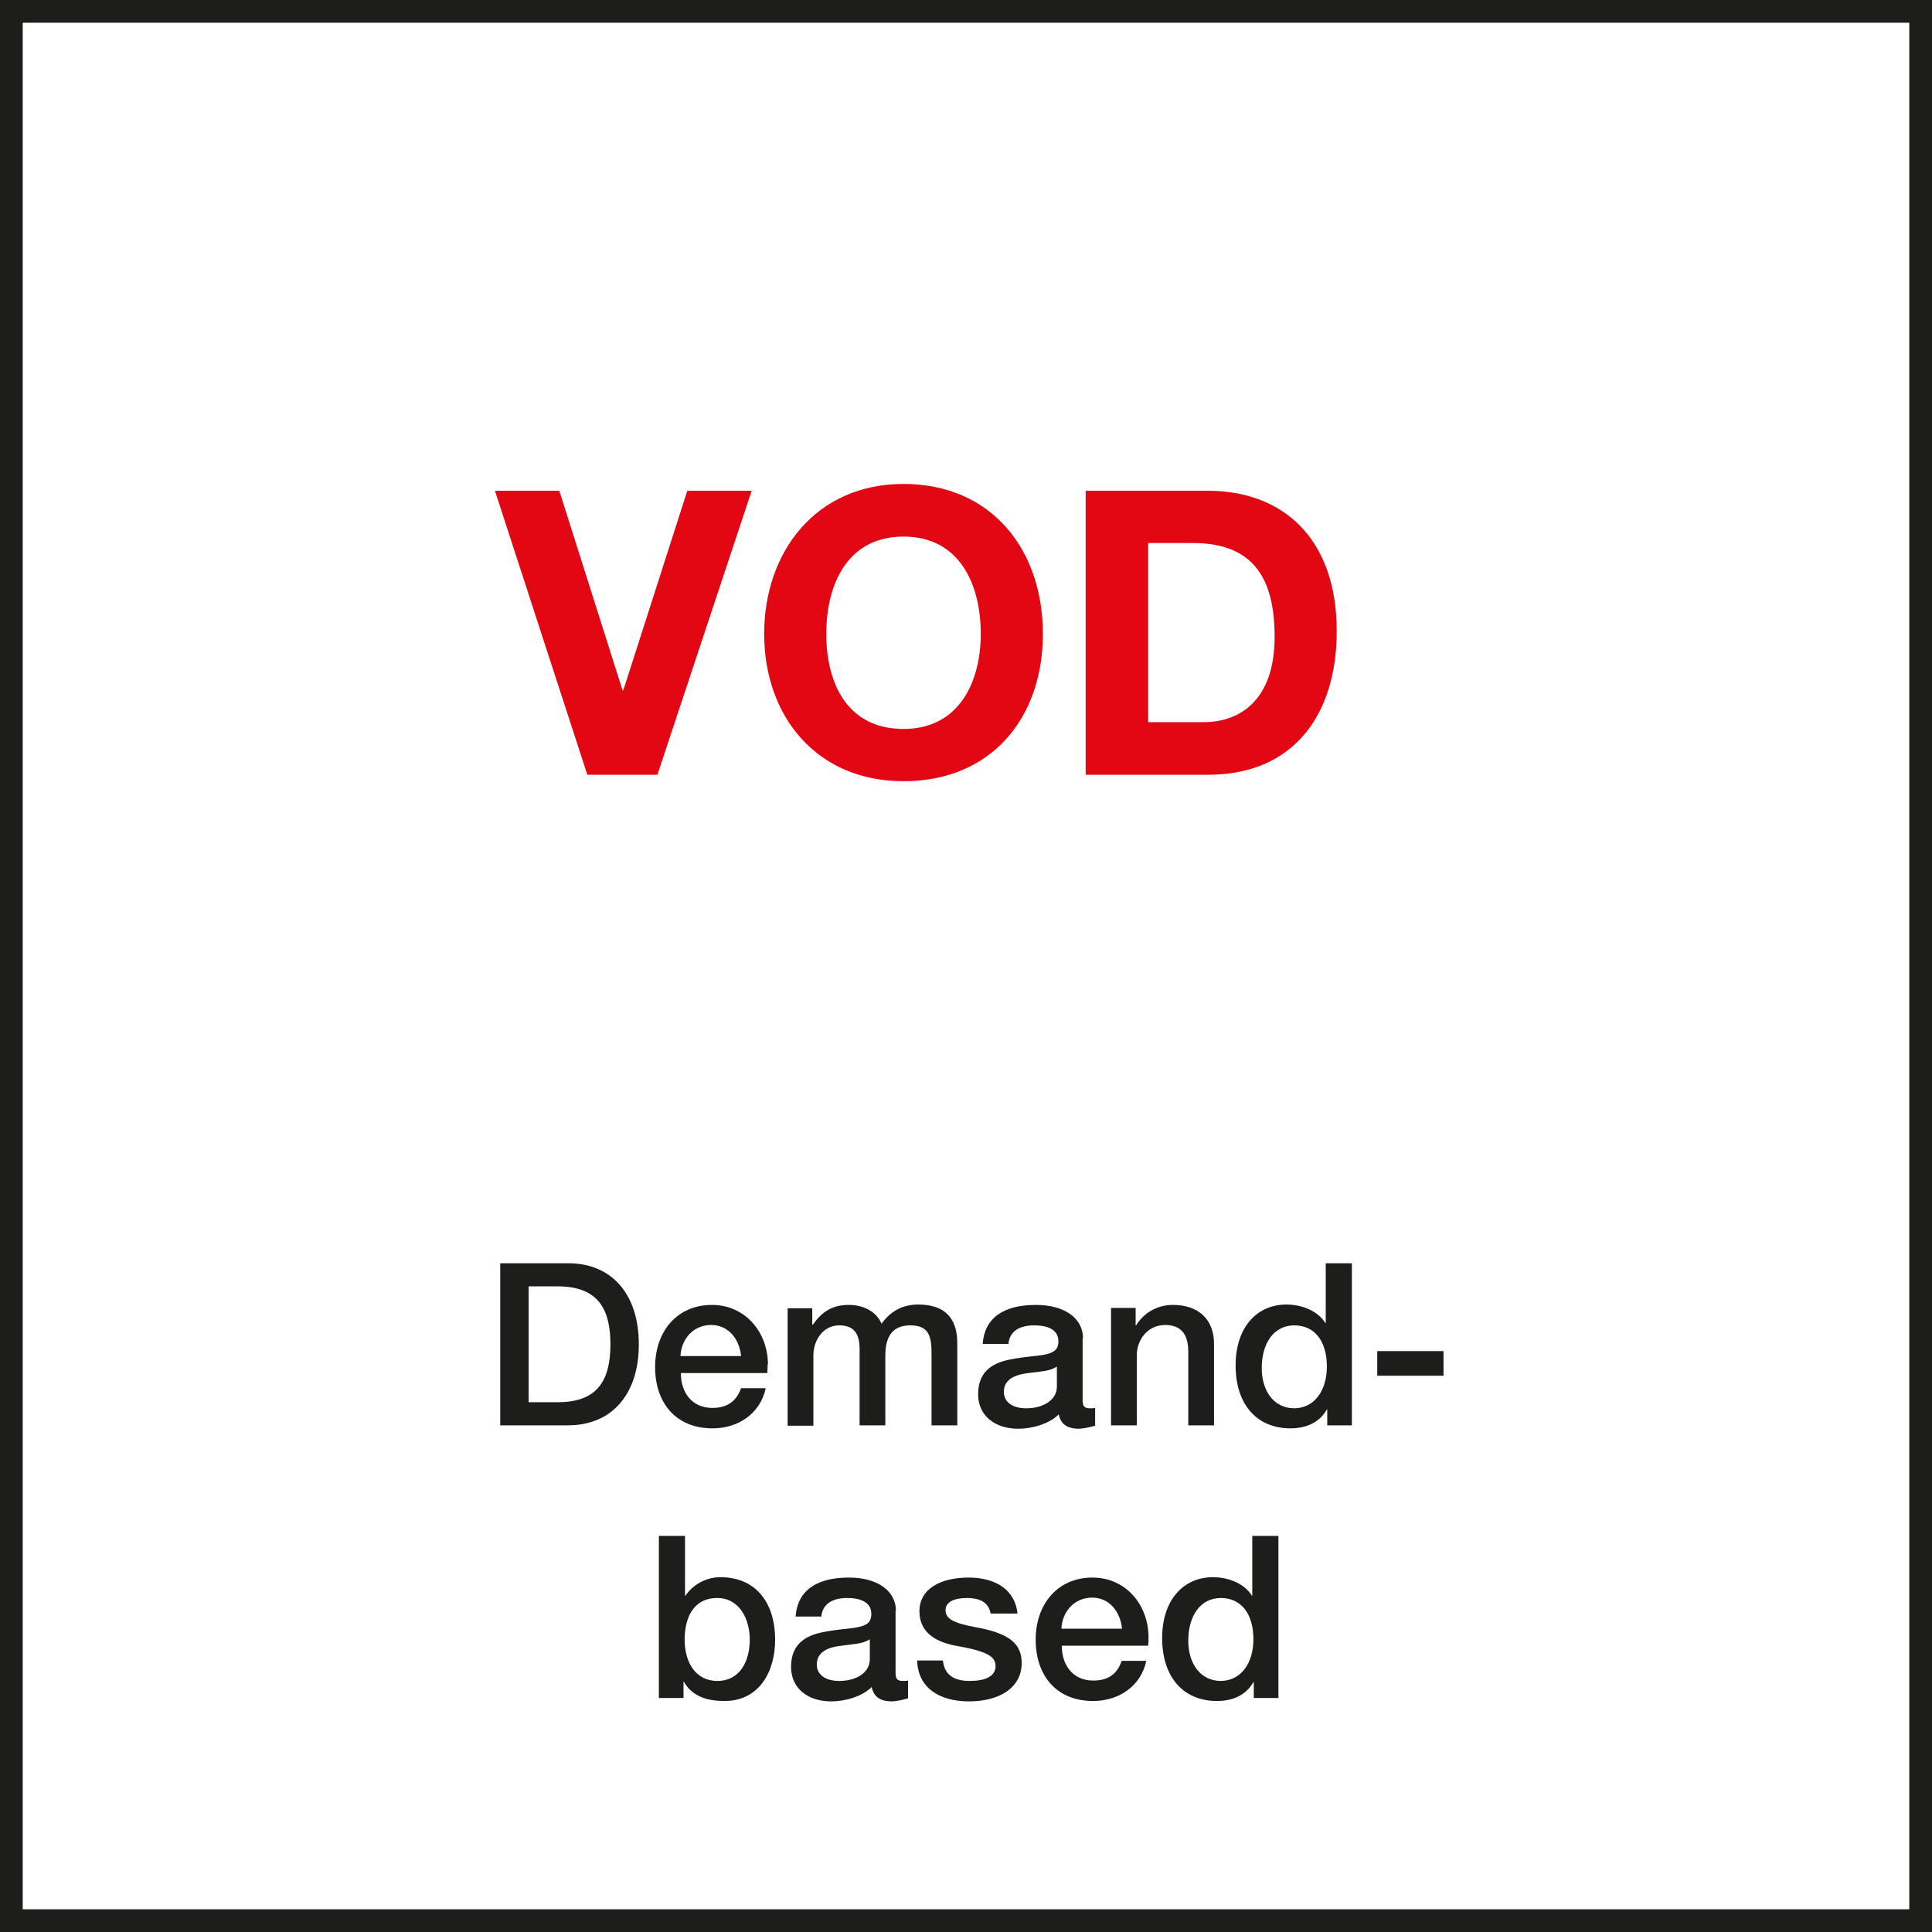 <?xml version="1.0" encoding="UTF-8"?><svg xmlns="http://www.w3.org/2000/svg" viewBox="0 0 51.02 51.02"><defs><style>.cls-1{fill:#e30613;}.cls-2{fill:#1d1d1b;}</style></defs><g id="Grafik"><path class="cls-2" d="m50.42.6v49.82H.6V.6h49.82m.6-.6H0v51.02h51.02V0h0Z"/></g><g id="Typo"><path class="cls-1" d="m17.37,20.46h-1.86l-2.44-7.5h1.7l1.67,5.27h.02l1.69-5.27h1.7l-2.49,7.5Z"/><path class="cls-1" d="m23.86,12.78c2.32,0,3.68,1.73,3.68,3.96s-1.37,3.89-3.68,3.89-3.68-1.73-3.68-3.89,1.36-3.96,3.68-3.96Zm0,6.47c1.48,0,2.04-1.26,2.04-2.51,0-1.31-.56-2.57-2.04-2.57s-2.04,1.26-2.04,2.57.56,2.51,2.04,2.51Z"/><path class="cls-1" d="m28.67,12.96h3.23c1.94,0,3.4,1.22,3.4,3.71,0,2.17-1.11,3.79-3.4,3.79h-3.23v-7.5Zm1.65,6.11h1.47c.96,0,1.87-.59,1.87-2.25,0-1.51-.53-2.48-2.16-2.48h-1.18v4.72Z"/><path class="cls-2" d="m15.01,33.36c1.13,0,1.86.8,1.86,2.14s-.73,2.14-1.87,2.14h-1.79v-4.28h1.81Zm-.29,3.67c.97,0,1.4-.47,1.4-1.53,0-.87-.28-1.53-1.39-1.53h-.77v3.06h.77Z"/><path class="cls-2" d="m20.27,36.03c0,.08,0,.16-.01.23h-2.28c0,.51.29.92.83.92.38,0,.63-.16.76-.52h.65c-.14.67-.73,1.06-1.4,1.06-.98,0-1.52-.68-1.52-1.62s.58-1.64,1.5-1.64c.88,0,1.48.72,1.48,1.58Zm-.7-.22c-.04-.43-.32-.82-.79-.82s-.79.37-.81.82h1.6Z"/><path class="cls-2" d="m23.27,34.97c.24-.34.56-.52.98-.52.68,0,1.03.34,1.03,1.02v2.17h-.68v-1.87c0-.44-.04-.77-.56-.77s-.66.36-.66.8v1.84h-.68v-2.01c0-.38-.12-.63-.54-.63s-.68.39-.68.79v1.86h-.68v-3.1h.65v.43h.02c.24-.35.52-.52.95-.52.36,0,.73.16.87.52Z"/><path class="cls-2" d="m28.59,35.34v1.63c0,.16.04.22.19.22.04,0,.1,0,.14-.01v.47c-.17.05-.35.08-.43.08-.3,0-.48-.12-.53-.38-.25.25-.7.38-1.07.38-.61,0-1.06-.34-1.06-.91s.34-.81.8-.91c.23-.05.49-.08.78-.11.41-.05.54-.14.54-.38,0-.27-.22-.42-.64-.42s-.65.18-.68.49h-.68c.05-.68.54-1.03,1.41-1.03.75,0,1.24.35,1.24.88Zm-1.49,1.85c.47,0,.81-.23.81-.57v-.53c-.19.11-.28.11-.75.17-.45.05-.65.22-.65.5,0,.26.22.43.59.43Z"/><path class="cls-2" d="m32.06,35.49v2.15h-.68v-1.94c0-.4-.14-.71-.61-.71s-.75.4-.75.8v1.85h-.68v-3.1h.65v.46h.01c.22-.35.58-.54.97-.54.71,0,1.09.41,1.09,1.03Z"/><path class="cls-2" d="m35.7,33.36v4.28h-.65v-.42h-.01c-.19.34-.54.5-.96.5-.89,0-1.45-.63-1.45-1.66s.58-1.61,1.34-1.61c.44,0,.85.19,1.03.49h.01v-1.58h.68Zm-1.53,3.83c.55,0,.87-.48.87-1.1,0-.67-.32-1.09-.86-1.09s-.86.47-.86,1.13c0,.6.32,1.06.86,1.06Z"/><path class="cls-2" d="m38.12,35.68v.65h-1.75v-.65h1.75Z"/><path class="cls-2" d="m18.09,40.56v1.58h.01c.2-.3.56-.49.92-.49.97,0,1.45.71,1.45,1.65,0,.83-.41,1.62-1.34,1.62-.43,0-.85-.11-1.07-.51h-.01v.43h-.65v-4.28h.68Zm.85,3.83c.62,0,.86-.55.86-1.09s-.27-1.1-.86-1.1c-.64,0-.86.54-.86,1.1s.26,1.09.87,1.09Z"/><path class="cls-2" d="m23.65,42.54v1.63c0,.16.04.22.19.22.04,0,.1,0,.14-.01v.47c-.17.05-.35.08-.43.08-.3,0-.48-.12-.53-.38-.25.25-.7.38-1.07.38-.61,0-1.06-.34-1.06-.91s.34-.81.8-.91c.23-.05.49-.08.78-.11.41-.05.54-.14.54-.38,0-.27-.22-.42-.64-.42s-.65.18-.68.49h-.68c.05-.68.54-1.03,1.41-1.03.75,0,1.24.35,1.24.88Zm-1.49,1.85c.47,0,.81-.23.81-.57v-.53c-.19.11-.28.11-.75.17-.45.05-.65.22-.65.5,0,.26.22.43.59.43Z"/><path class="cls-2" d="m26.87,42.61h-.71c-.05-.28-.26-.41-.63-.41-.34,0-.56.11-.56.32,0,.22.19.34.79.45.95.17,1.22.47,1.22.95,0,.65-.59,1.01-1.39,1.01s-1.35-.37-1.37-1.08h.68c.04.37.28.54.7.54s.69-.12.69-.39c0-.22-.14-.38-1-.53-.52-.09-1.01-.32-1.01-.92s.57-.89,1.3-.89,1.23.34,1.29.95Z"/><path class="cls-2" d="m30.33,43.23c0,.08,0,.16-.01.23h-2.28c0,.51.29.92.83.92.38,0,.63-.16.75-.52h.65c-.14.67-.73,1.06-1.4,1.06-.98,0-1.52-.68-1.52-1.62s.58-1.64,1.5-1.64c.88,0,1.48.72,1.48,1.58Zm-.7-.22c-.04-.43-.32-.82-.79-.82s-.79.37-.81.82h1.59Z"/><path class="cls-2" d="m33.76,40.56v4.28h-.65v-.42h-.01c-.19.34-.54.5-.96.5-.89,0-1.45-.63-1.45-1.66s.58-1.61,1.34-1.61c.44,0,.85.19,1.03.49h.01v-1.58h.68Zm-1.53,3.83c.55,0,.87-.48.87-1.1,0-.67-.32-1.09-.86-1.09s-.86.47-.86,1.13c0,.6.32,1.06.86,1.06Z"/></g></svg>